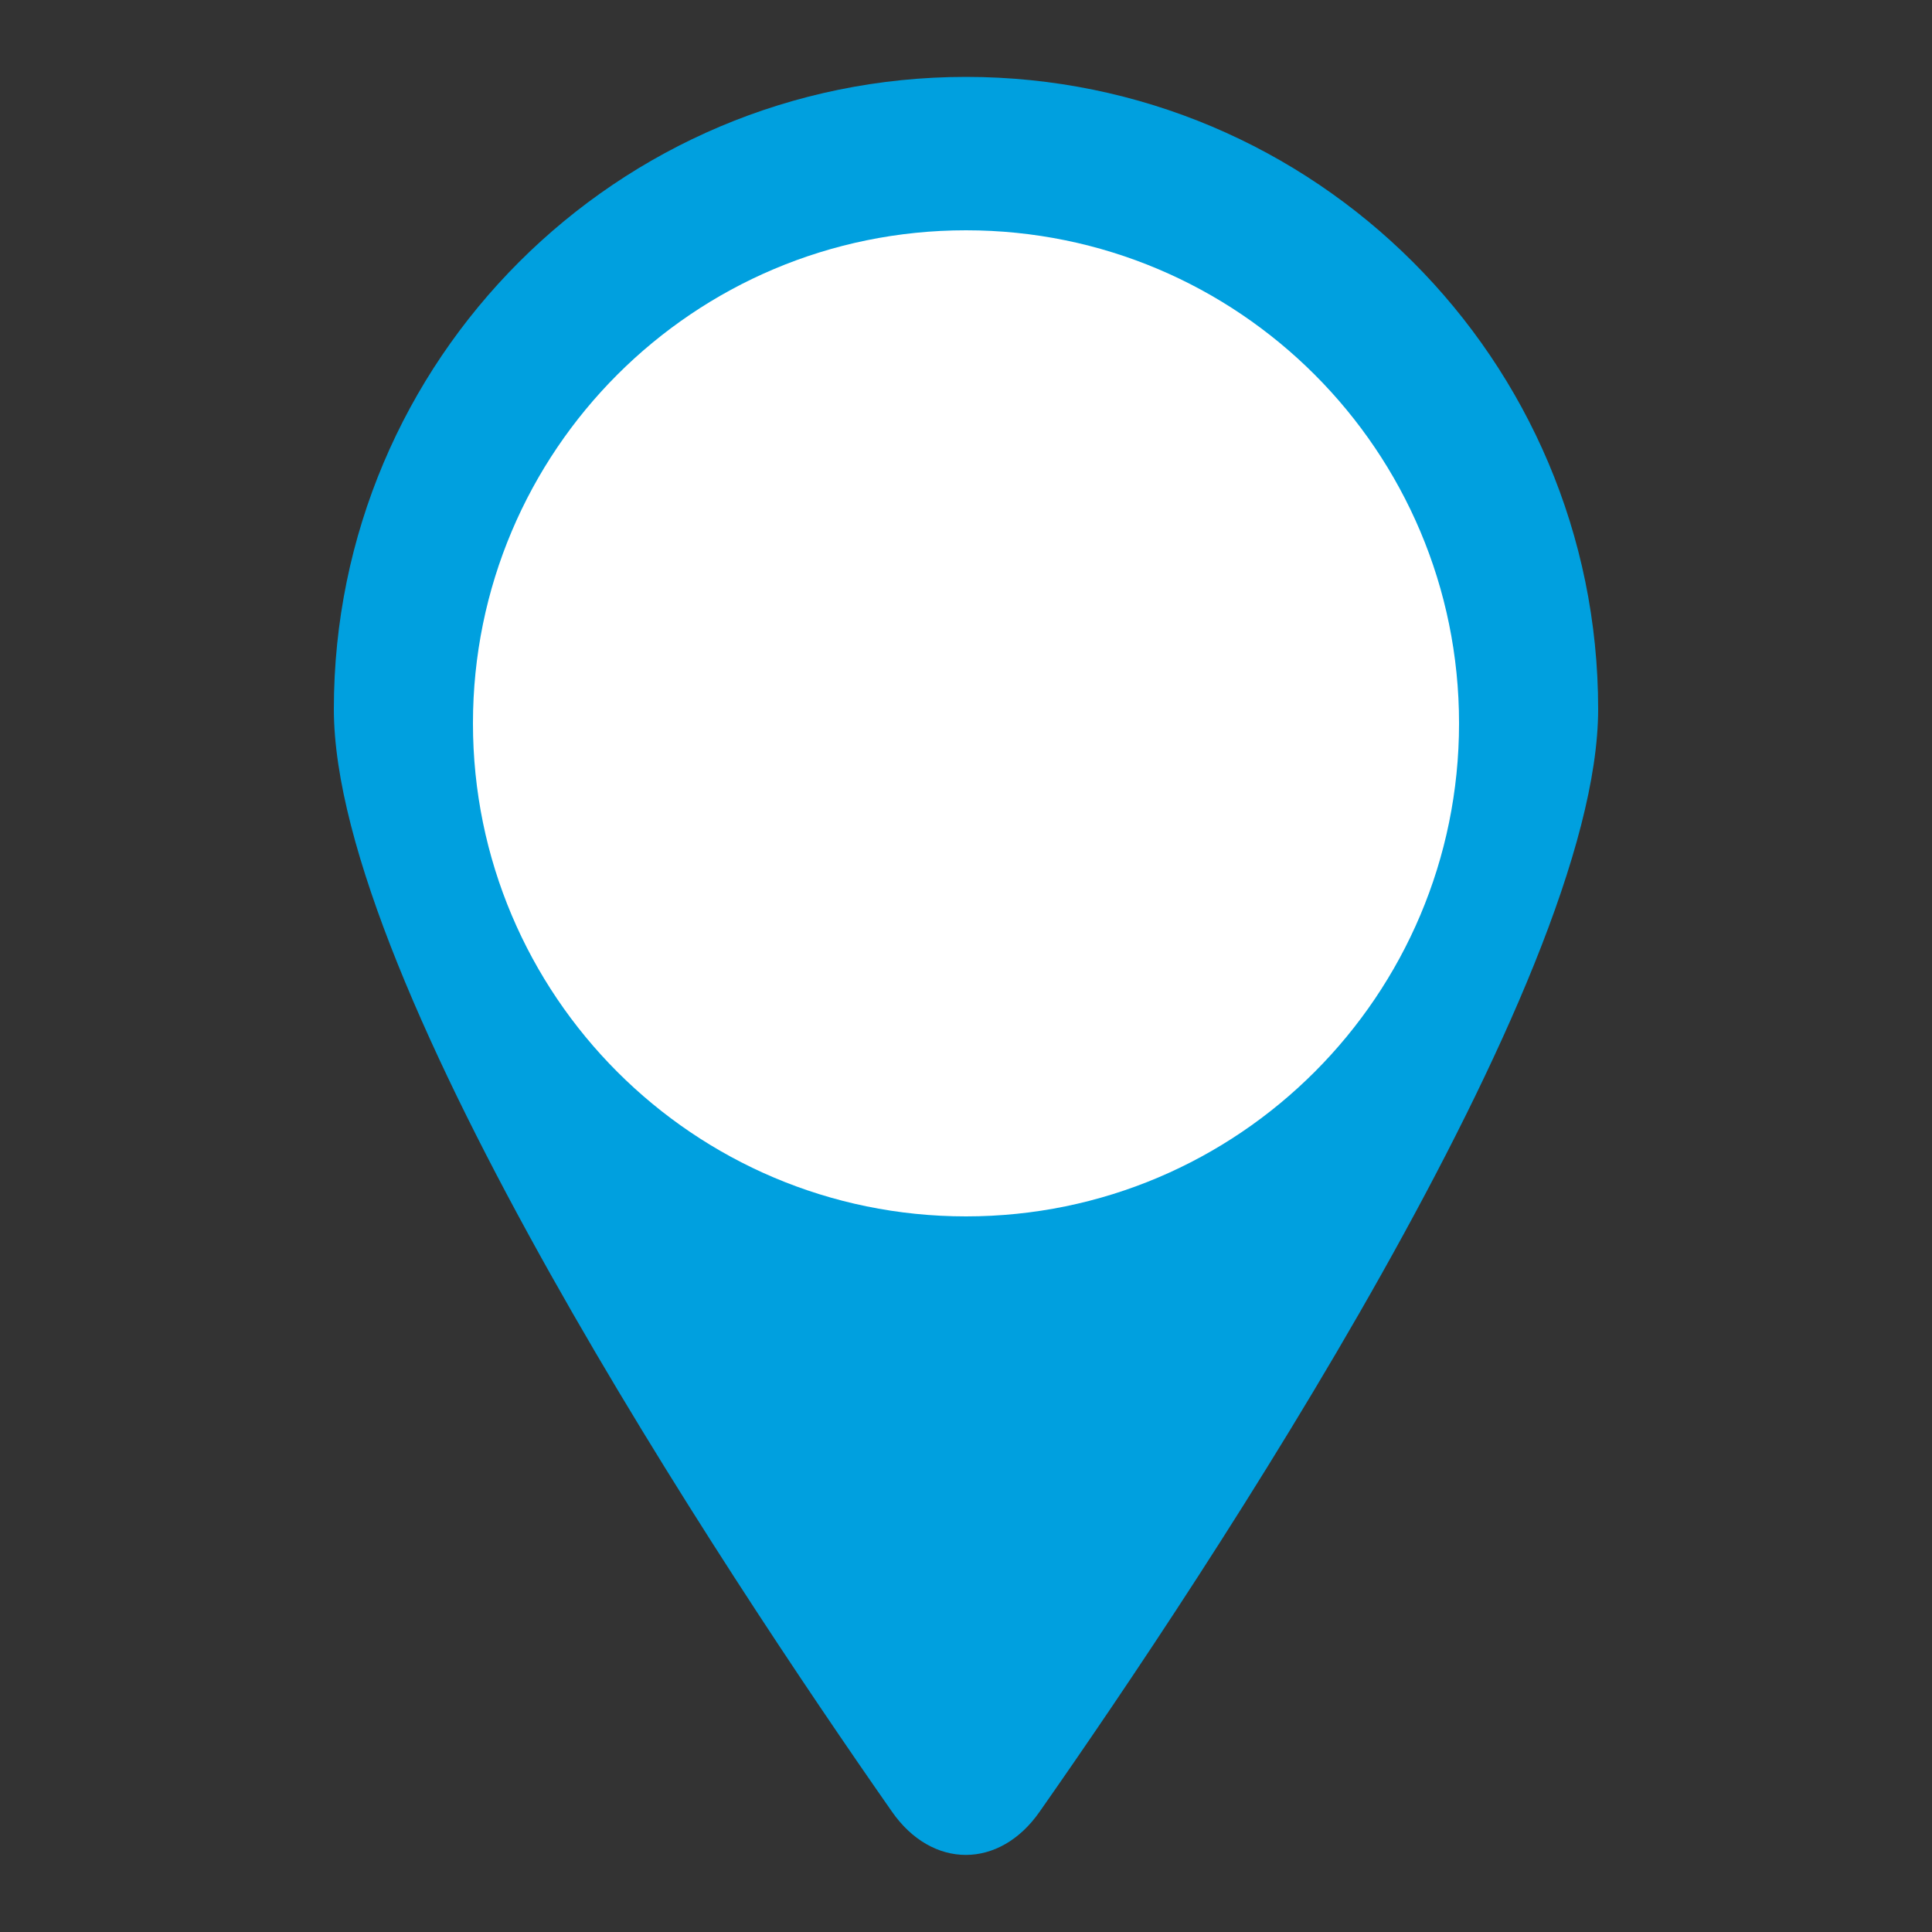 <?xml version="1.0" encoding="utf-8"?>
<!-- Generator: Adobe Illustrator 23.0.1, SVG Export Plug-In . SVG Version: 6.00 Build 0)  -->
<svg version="1.1" id="Capa_1" xmlns="http://www.w3.org/2000/svg" xmlns:xlink="http://www.w3.org/1999/xlink" x="0px" y="0px"
	 viewBox="0 0 500 500" style="enable-background:new 0 0 500 500;" xml:space="preserve">
<rect x="0" y="0" width="500" height="500" fill="#333333" stroke="none"/>
<style type="text/css">
	.st0{fill:#00A0DF;}
	.st1{fill:#FFFFFF;}
</style>
<g>
	<path class="st0" d="M269.1,468.8c-10.4,15-27.9,15-38.3,0C187.6,407,86.4,254.6,86.4,183.5c0-90.4,73.3-163.6,163.6-163.6
		s163.6,73.2,163.6,163.6C413.6,254.6,312.4,407,269.1,468.8z"/>
	<path class="st1" d="M377.6,187.2c0,70.4-57.1,127.6-127.6,127.6c-70.5,0-127.6-57.2-127.6-127.6c0-70.5,57.1-127.6,127.6-127.6
		C320.5,59.6,377.6,116.7,377.6,187.2z"/>
</g>
</svg>
